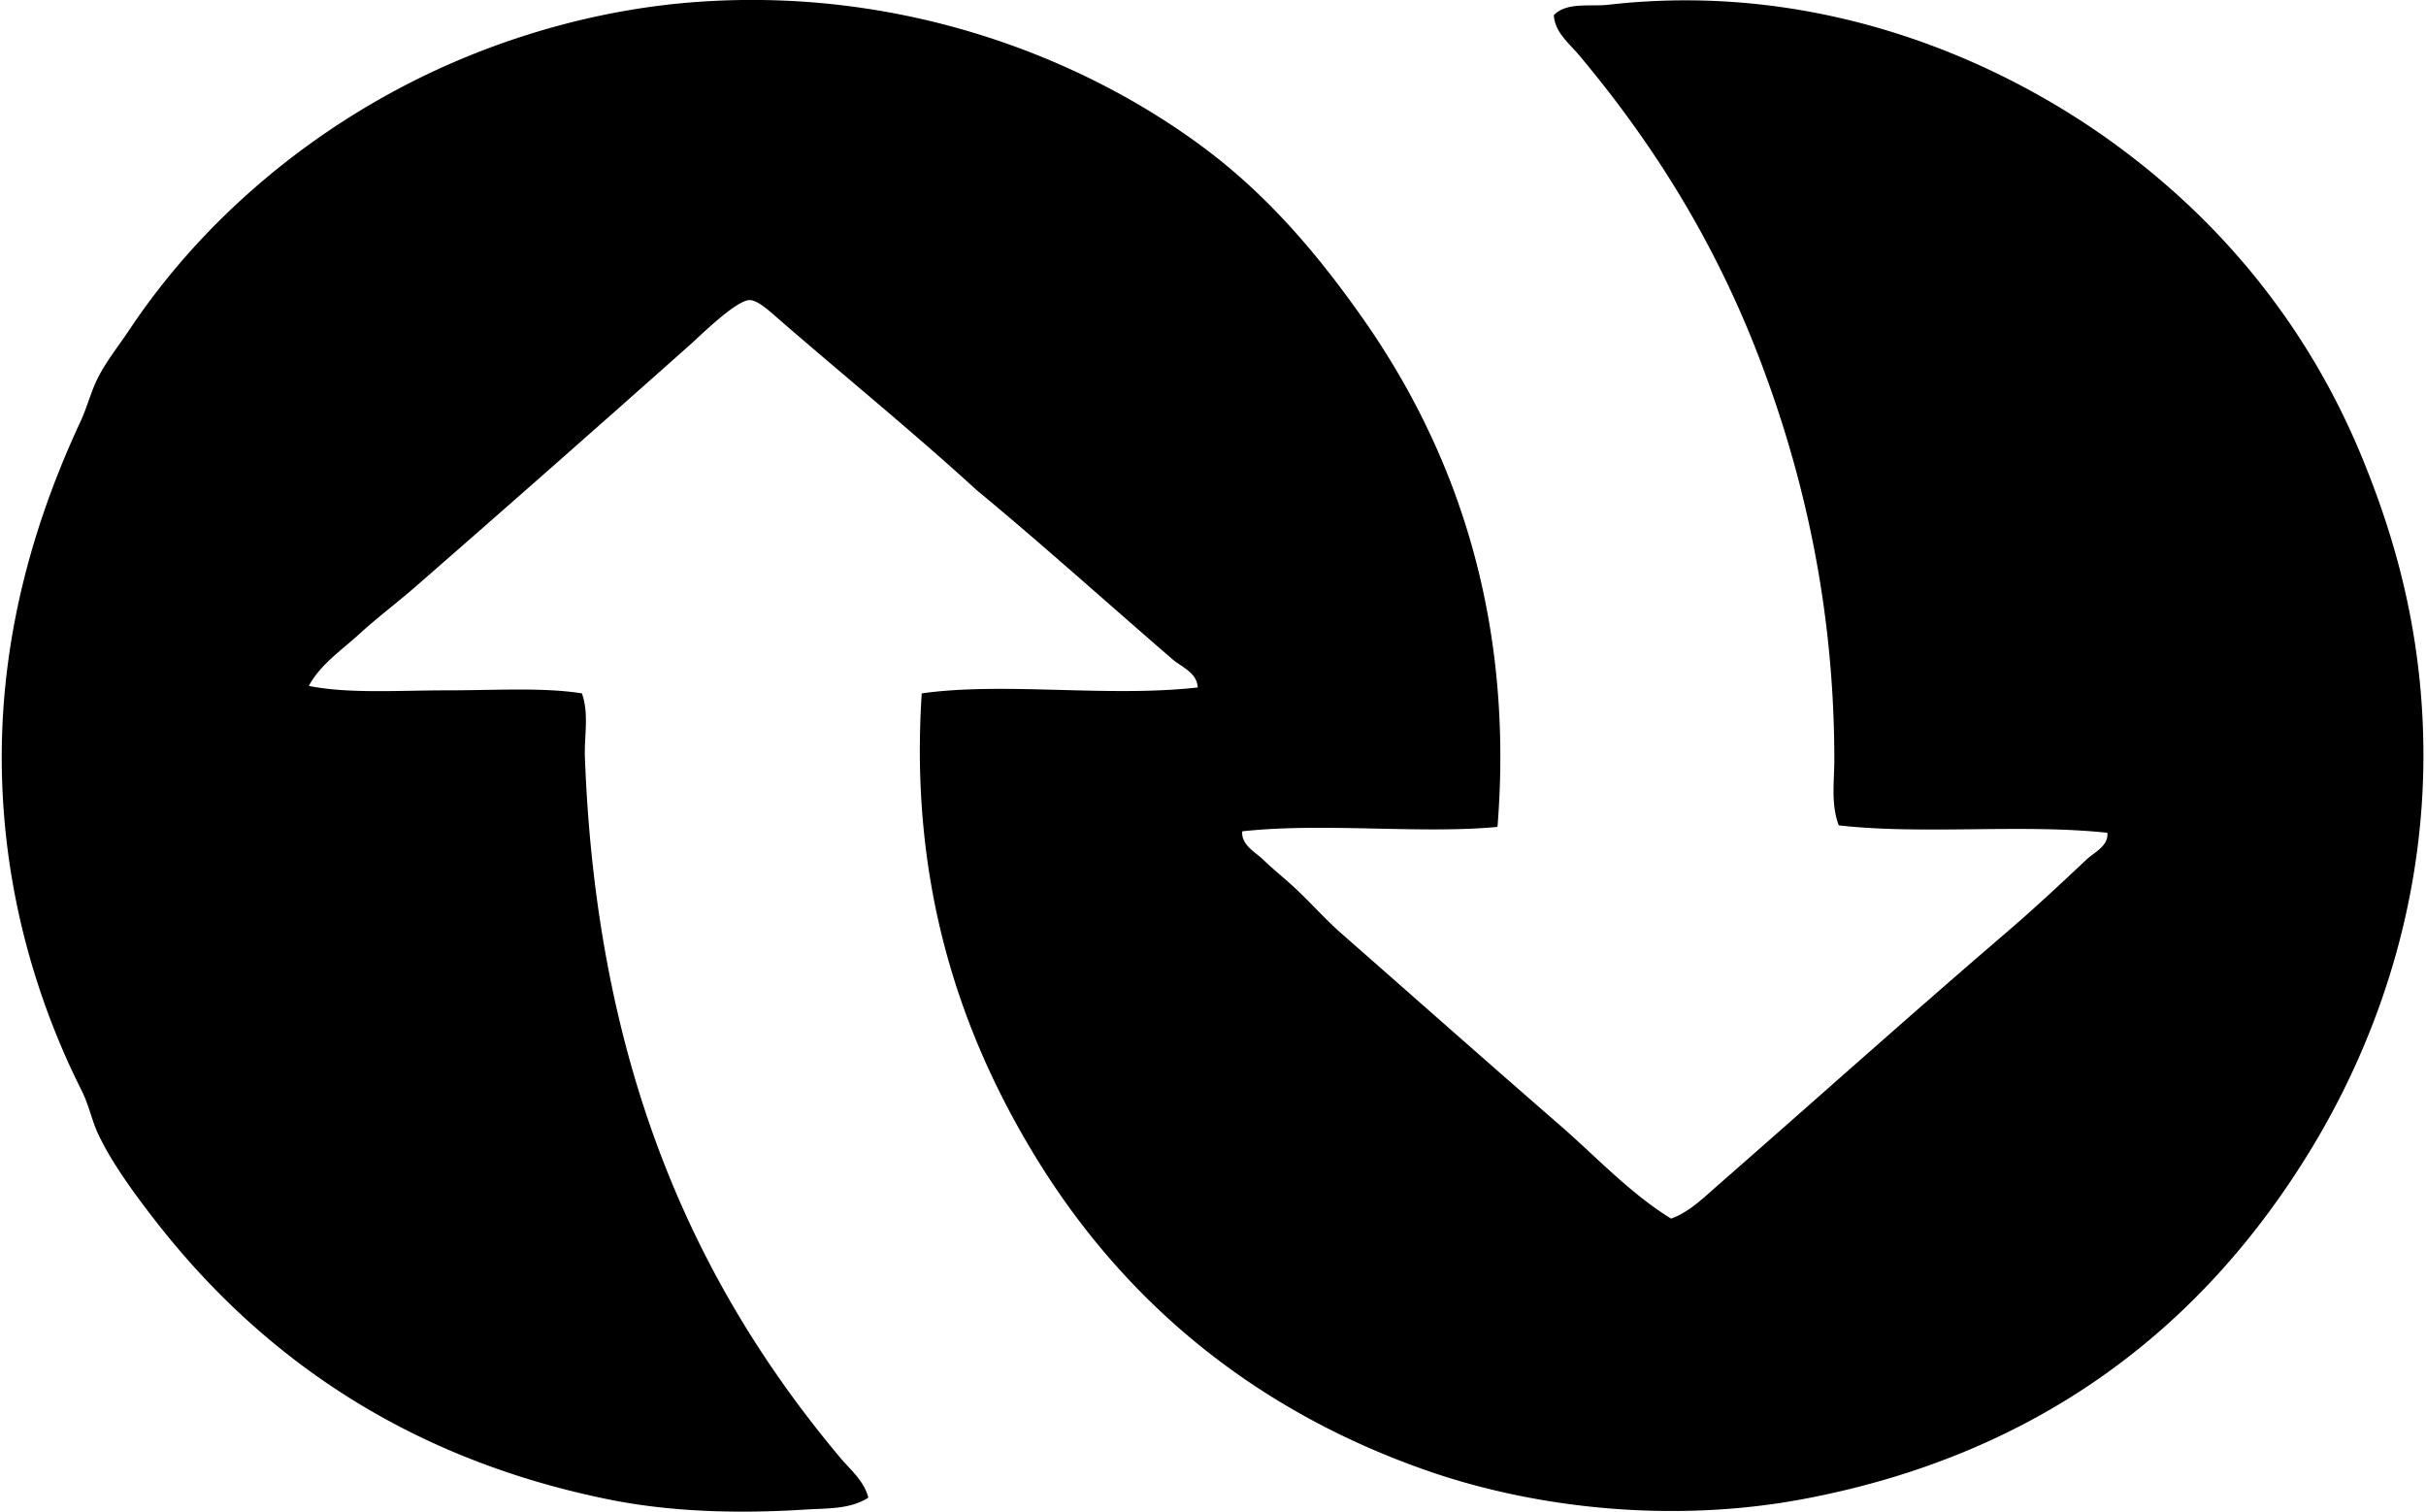 <svg xmlns="http://www.w3.org/2000/svg" width="321" height="200" fill="none" viewBox="0 0 321 200">
  <path fill="#000" fill-rule="evenodd" d="M121.96 91.74c10.967-1.548 24.587.56 36.517-.784-.077-1.962-2.136-2.697-3.339-3.733-8.449-7.283-17.133-15.123-25.915-22.382-8.262-7.55-17.016-14.692-25.916-22.385-1.202-1.04-2.977-2.758-4.123-2.75-1.787.012-6.51 4.695-7.855 5.89A5046.343 5046.343 0 0 1 55.006 77.6c-2.47 2.157-5.09 4.11-7.462 6.284-2.36 2.16-5.199 4.062-6.677 6.869 5.288 1.056 11.926.585 18.262.585 6.373 0 12.706-.419 17.869.398.97 2.762.288 5.642.394 8.441 1.527 40.822 14.31 69.476 33.771 92.67 1.357 1.612 3.193 3.107 3.729 5.301-2.409 1.563-5.488 1.397-8.246 1.572-8.944.568-17.909.345-26.31-1.377-26.374-5.391-45.631-18.698-59.686-36.713-2.807-3.599-5.878-7.795-7.657-11.584-.853-1.816-1.222-3.827-2.16-5.695C4.986 132.729.23 117.667.23 100.181c0-17.243 4.745-32.22 10.407-44.378.85-1.815 1.34-3.77 2.161-5.495 1.073-2.263 2.856-4.477 4.322-6.678 9.777-14.68 24.242-26.89 41.03-34.56C67.862 4.64 79.68 1.125 92.51.235c27.663-1.909 51.401 7.783 66.95 19.441 8.206 6.15 14.717 13.717 20.814 22.382 11.82 16.796 20.147 38.848 17.869 67.343-10.078.971-23.052-.597-33.772.589-.17 1.784 1.727 2.746 2.75 3.729 1.125 1.089 2.397 2.129 3.534 3.144 2.389 2.121 4.489 4.586 6.873 6.674 9.566 8.4 19.132 16.869 28.86 25.326 4.871 4.229 9.258 8.998 14.725 12.369 2.368-.853 4.241-2.709 6.085-4.322 12.527-10.955 25.286-22.385 38.093-33.377 3.595-3.067 7.243-6.471 10.797-9.818 1.007-.946 2.933-1.791 2.75-3.534-11.386-1.206-24.254.289-35.538-.979-1.06-2.774-.589-5.861-.589-8.64.004-20.561-4.2-38.284-10.013-53.407C226.796 31.813 218.66 18.88 208.939 7.3c-1.279-1.527-3.241-3.063-3.339-5.3 1.743-1.772 4.765-1.09 7.267-1.378 27.37-3.115 50.783 6.877 66.166 17.865 14.749 10.54 26.403 24.656 33.576 42.216 3.77 9.225 6.625 18.99 7.657 30.433 2.186 24.282-5.02 45.274-14.33 60.669-14.177 23.43-35.734 40.596-67.344 46.53-17.402 3.27-35.522 1.191-49.674-3.728-23.072-8.023-40.559-22.577-52.424-42.408-9.351-15.614-16.195-35.067-14.534-60.458Z" clip-rule="evenodd"/>
</svg>
